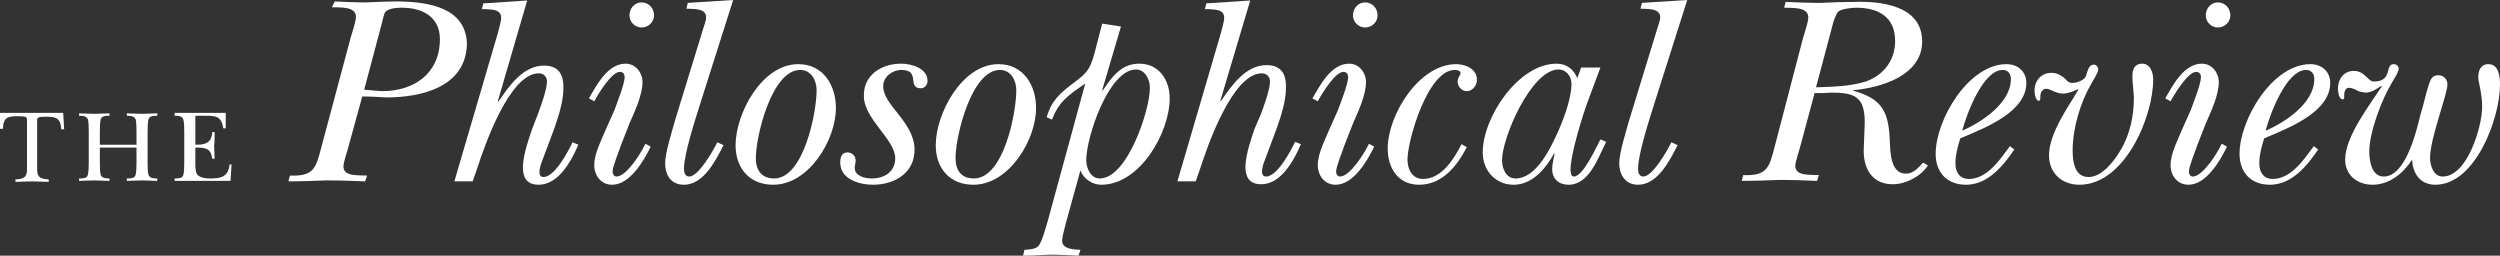 <?xml version="1.0" encoding="utf-8"?>
<!-- Generator: Adobe Illustrator 21.1.0, SVG Export Plug-In . SVG Version: 6.00 Build 0)  -->
<svg version="1.1" id="Layer_1" xmlns="http://www.w3.org/2000/svg" xmlns:xlink="http://www.w3.org/1999/xlink" x="0px" y="0px"
	 viewBox="0 0 518.3 53" style="enable-background:new 0 0 518.3 53;" xml:space="preserve">
<rect x="0" y="0" width="518.3" height="53" fill="#333333" stroke="none"/>
<style type="text/css">
	.st0{fill:#FFFFFF;}
</style>
<g>
	<g>
		<path class="st0" d="M13.3,26.8h-0.6c-0.1-2.1-0.9-2.6-2.9-2.6c-0.8,0-2.1-0.1-2.1,0.6v10.1c0,1.6,0.3,2.2,2.4,2.3v0.5
			c-1.2,0-2.4-0.1-3.5-0.1s-2.2,0.1-3.4,0.1v-0.5c2.1-0.1,2.4-0.7,2.4-2.3V24.7c0-0.6-0.9-0.6-1.8-0.6c-2.1,0-3.1,0.1-3.2,2.6H0
			v-3.3h13.1L13.3,26.8z"/>
		<path class="st0" d="M20.7,33.5c0,0.7,0,2.3,0.2,2.8c0.3,0.7,1.2,0.7,1.8,0.7v0.5c-1,0-2.1-0.1-3.1-0.1c-1.1,0-2.2,0.1-3.2,0.1V37
			c0.7,0,1.6,0,1.8-0.7c0.2-0.6,0.2-2.2,0.2-2.8v-6c0-0.7,0-2.3-0.2-2.8C17.9,24,17,24,16.4,24v-0.5c1,0,2,0.1,3.1,0.1
			s2.2-0.1,3.2-0.1V24c-0.7,0-1.6,0-1.8,0.7c-0.2,0.6-0.2,2.2-0.2,2.8V30h7.6v-2.5c0-0.7,0-2.3-0.2-2.8C27.8,24,26.9,24,26.3,24
			v-0.5c1,0,2.1,0.1,3.1,0.1c1.1,0,2.1-0.1,3.2-0.1V24c-0.7,0-1.6,0-1.8,0.7c-0.2,0.6-0.2,2.2-0.2,2.8v6c0,0.7,0,2.3,0.2,2.8
			C31.1,37,32,37,32.6,37v0.5c-1,0-2.1-0.1-3.1-0.1c-1.1,0-2.1,0.1-3.2,0.1V37c0.7,0,1.6,0,1.8-0.7c0.2-0.6,0.2-2.2,0.2-2.8v-2.9
			h-7.6V33.5z"/>
		<path class="st0" d="M38.2,27.6c0-0.7,0-2.3-0.2-2.8C37.8,24,36.9,24,36.2,24v-0.6h10.6v3.2h-0.5c-0.4-2.5-1.5-2.6-3.8-2.6H41
			c-0.3,0-0.5,0-0.5,0.1s0,0.3,0,0.8V30c2.9,0.1,3.4-1.1,3.5-2.6h0.5c0,1,0,1.9-0.1,2.9c0,0.9,0.1,1.8,0.1,2.6H44
			c-0.3-2.2-1.4-2.3-3.5-2.3V34c0,0.6,0,1.6,0.4,2.2c0.6,0.7,1.9,0.8,2.7,0.8c2.2,0,3.7-0.3,4-2.9H48l-0.2,3.4H36.2V37
			c0.7,0,1.6,0,1.8-0.7c0.2-0.6,0.2-2.2,0.2-2.8V27.6z"/>
		<path class="st0" d="M69.4,0.3c2,0.1,4.2,0.2,6.4,0.2c2.3-0.1,4.6-0.2,6.9-0.2c6,0.1,13.9,1.2,14.1,8.8c-0.2,9-9.5,11.1-16.7,11.1
			c-1.7-0.1-3.3-0.2-5-0.2l-2.8,10.2c-0.2,0.9-1.1,3.4-1.1,4.3c0,2.1,2.9,1.8,4.9,1.9l-0.4,1.2c-2.5-0.1-5.3-0.2-8.1-0.2
			c-2.6,0.1-5.1,0.2-7.8,0.2l0.3-1.2c5,0.2,5.4-1.6,6.5-5.8l6.1-22.8c0.3-1,1.1-3.4,1.1-4.3c0-2.3-3.6-1.9-5-2L69.4,0.3z M75.5,18.6
			c1.2,0.1,2.5,0.2,3.7,0.3c6.7,0,12-3.7,12-10.8c0-4.7-3.8-6.5-7.8-6.5c-0.7,0-2.9,0-3.6,1c-0.2,0.4-0.5,1.6-0.6,2.1L75.5,18.6z"/>
		<path class="st0" d="M111.5,23.7c0.6-1.6,1.9-5.2,1.9-6.8c0-1-0.7-1.7-1.7-1.7c-6.1,0-11.3,15.2-12.7,19.5l-1,2.9h-3.8l9-30.7
			c0.2-0.9,0.7-2.4,0.7-3.2c0-1.8-1.9-1.7-3.2-1.8h-0.8l0.3-1.2l9.1-0.6L103.2,21l0.1,0.1c2.2-3.2,5.1-7.5,9.5-7.5
			c3.2,0,4.1,2.1,4,4.8c0,2.6-1,5.7-1.8,8l-2.5,6.7c-0.2,0.5-1.5,3.6,0.2,3.6c2.3,0,5.1-5.3,6-7.2l1.2,0.5c-1.4,3.3-4.1,8.3-8.2,8.3
			c-2.6,0-3.3-1.6-3.3-3.7c0.1-2.8,1.4-6.3,1.9-7.8L111.5,23.7z"/>
		<path class="st0" d="M127.4,22.8c0.5-1.4,2.1-5.4,2.1-6.8c0-0.6-0.3-1.1-1-1.1c-1.7,0-4.5,4.6-5.3,6.1l-1.1-0.6
			c1.6-2.8,3.9-7.2,7.6-7.2c2.1,0,3.5,1.9,3.5,3.8c0,2.7-1.6,6.1-2.7,8.6l-1.8,4.6c-0.3,1-1.7,4.3-1.7,5.4c0,0.5,0.3,1,0.8,1
			c2.1,0,5.2-5,6-6.8l1.1,0.6c-1.4,2.9-4.3,7.9-8,7.9c-2.3,0-3.7-1.9-3.7-4.1c0-2.4,1.6-5.4,2.5-7.6L127.4,22.8z M130.5,3.2
			c0-1.5,1.1-2.7,2.5-2.7c1.5,0,2.6,1.2,2.6,2.7c0,1.4-1.2,2.5-2.6,2.5C131.7,5.7,130.5,4.6,130.5,3.2z"/>
		<path class="st0" d="M145.2,21.4c-1,3.2-3.4,10.5-3.4,13.6c0,0.7,0.2,1.6,1.1,1.6c1.9,0,5-5.4,5.8-7.1l1.3,0.6
			c-1.6,3.1-4.1,8.2-8.2,8.2c-2.7,0-3.9-2-3.9-4.5c0-2.1,1.5-6.9,2.1-9l5.8-18.9c0.2-0.6,0.6-1.7,0.6-2.3c0-2-2.8-1.7-4.1-1.8
			l0.3-1.2L152,0L145.2,21.4z"/>
		<path class="st0" d="M152.5,30.1c0-6.5,5.4-16.8,13-16.8c5.2,0,7.8,4.4,7.8,9.1c0,6.6-5.6,15.9-13,15.9
			C155.4,38.3,152.5,34.9,152.5,30.1z M169.3,18.7c0-2-1.1-4.2-3.4-4.2c-5.9,0-9.2,13.7-9.2,18.3c0,2.5,1.2,4.2,3.8,4.2
			C166.6,37,169.3,23.4,169.3,18.7z"/>
		<path class="st0" d="M186.8,13.2c2.1,0,5.5,0.9,5.5,3.6c0,0.8-0.6,1.5-1.4,1.5c-2.9,0,0-3.8-4-3.8c-1.9,0-3.8,1.4-3.8,3.4
			c0,3.9,6.4,7.4,6.5,13c0.1,4.9-4.1,7.4-8.6,7.4c-2.8,0-6.8-1.1-6.8-4.6c0-1.1,0.3-2.1,1.5-2.1c0.9,0,1.7,0.7,1.7,1.7
			c0,0.5-0.2,1-0.2,1.5c0,1.7,2.1,2.2,3.5,2.2c2.7,0,4.9-1.4,4.9-4.2c0-3.9-6.5-8.1-6.5-12.9C179,15.6,182.7,13.2,186.8,13.2z"/>
		<path class="st0" d="M194,30.1c0-6.5,5.4-16.8,13-16.8c5.2,0,7.8,4.4,7.8,9.1c0,6.6-5.6,15.9-13,15.9
			C196.9,38.3,194,34.9,194,30.1z M210.7,18.7c0-2-1.1-4.2-3.4-4.2c-5.9,0-9.2,13.7-9.2,18.3c0,2.5,1.2,4.2,3.8,4.2
			C208.1,37,210.7,23.4,210.7,18.7z"/>
		<path class="st0" d="M228.5,18.7l0.1,0.1c1.9-2.8,3.8-5.6,7.6-5.6c4.1,0,6.3,3.4,6.3,7.2c0,7-6.1,17.9-14.2,17.9
			c-1.8,0-3.7-1.2-4.3-3h0l-2.1,7.6c-0.3,1.2-1.7,5.8-1.7,7c0,1.9,2.8,1.8,3.8,1.9l-0.4,1.2c-2-0.1-4-0.2-6-0.2
			c-1.9,0.1-3.7,0.2-5.5,0.2l0.3-1.2c1-0.1,2.2-0.1,2.9-0.8c0.8-1,1.5-3.9,1.9-5.1l7.8-28.6c-3.4,2.4-5.4,3.6-6.9,7.5l-1.1-0.5
			c1-3.5,2.9-5.1,5.7-7.2c2.7-2,3.3-2.8,4.2-6l1.6-6.2l3.9,0.6L228.5,18.7z M225.2,33.2c0,1.6,0.9,3.8,2.8,3.8
			c5.7,0,10.4-14.1,10.4-18.8c0-1.7-1-3.8-2.9-3.8C229.8,14.5,225.2,28.5,225.2,33.2z"/>
		<path class="st0" d="M261.4,23.7c0.6-1.6,1.9-5.2,1.9-6.8c0-1-0.7-1.7-1.7-1.7c-6.1,0-11.3,15.2-12.7,19.5l-1,2.9h-3.8l9-30.7
			c0.2-0.9,0.7-2.4,0.7-3.2c0-1.8-1.9-1.7-3.2-1.8h-0.8l0.3-1.2l9.1-0.6L253,20.9l0.1,0.1c2.2-3.2,5.1-7.5,9.5-7.5
			c3.2,0,4.1,2.1,4,4.8c0,2.6-1,5.7-1.8,8l-2.5,6.7c-0.2,0.5-1.5,3.6,0.2,3.6c2.3,0,5.1-5.3,6-7.2l1.2,0.5c-1.4,3.3-4.1,8.3-8.2,8.3
			c-2.6,0-3.3-1.6-3.3-3.7c0.1-2.8,1.4-6.3,1.9-7.8L261.4,23.7z"/>
		<path class="st0" d="M277.4,22.8c0.5-1.4,2.1-5.4,2.1-6.8c0-0.6-0.3-1.1-1-1.1c-1.7,0-4.5,4.6-5.3,6.1l-1.1-0.6
			c1.6-2.8,3.9-7.2,7.6-7.2c2.1,0,3.5,1.9,3.5,3.8c0,2.7-1.6,6.1-2.7,8.6l-1.8,4.6c-0.3,1-1.7,4.3-1.7,5.4c0,0.5,0.3,1,0.8,1
			c2.1,0,5.2-5,6-6.8l1.1,0.6c-1.4,2.9-4.3,7.9-8,7.9c-2.3,0-3.7-1.9-3.7-4.1c0-2.4,1.6-5.4,2.5-7.6L277.4,22.8z M280.5,3.2
			c0-1.5,1.1-2.7,2.5-2.7c1.5,0,2.6,1.2,2.6,2.7c0,1.4-1.2,2.5-2.6,2.5C281.7,5.7,280.5,4.6,280.5,3.2z"/>
		<path class="st0" d="M304.1,30.5c-2,3.9-5.1,7.8-9.9,7.8c-4.3,0-6.5-3.4-6.5-7.5c0-7,6.5-17.5,14.2-17.5c1.9,0,4.3,1,4.3,3.2
			c0,1.2-0.9,2.4-2.1,2.4c-1.1,0-1.9-1-1.9-2c0-0.9,0.6-1.3,0.6-1.7c0-0.6-0.8-0.7-1.2-0.7c-5.6,0-9.8,14.6-9.8,18.6c0,2,1,4,3.2,4
			c3.9,0,6.4-4.1,8-7.2L304.1,30.5z"/>
		<path class="st0" d="M327.8,14h4l-2.5,6.7c-1.1,2.9-3.7,11.2-3.7,14.5c0,0.5,0.1,1.4,0.7,1.4c1.9,0,4.6-6,5.5-7.7l1.2,0.5
			c-1.7,3.3-3.5,8.9-7.8,8.9c-2,0-3.4-1.2-3.4-3.2c0-1.1,0.3-2.2,0.5-3.2l-0.1-0.1c-1.7,3.1-4.5,6.5-8.4,6.5c-3.8,0-6.4-3-6.4-6.7
			c0-7.3,7.4-18.4,15.3-18.4c2.1,0,3.6,1.2,4.3,3L327.8,14z M311.4,33.2c0,1.7,0.8,3.8,2.8,3.8c4,0,6.8-5.4,8.3-8.6
			c1.4-2.9,3.3-7.8,3.3-11c0-1.5-1-3-2.7-3C317.4,14.5,311.4,28.6,311.4,33.2z"/>
		<path class="st0" d="M343,21.4c-1,3.2-3.4,10.5-3.4,13.6c0,0.7,0.2,1.6,1.1,1.6c1.9,0,5-5.4,5.8-7.1l1.3,0.6
			c-1.6,3.1-4.1,8.2-8.2,8.2c-2.6,0-3.9-2-3.9-4.5c0-2.1,1.5-6.9,2.1-9l5.8-18.9c0.2-0.6,0.6-1.7,0.6-2.3c0-2-2.8-1.7-4.1-1.8
			l0.3-1.2l9.4-0.6L343,21.4z"/>
		<path class="st0" d="M373.8,7.9c0.3-1,1.1-3.4,1.1-4.3c0-2.3-3.6-1.9-5-2l0.3-1.2c2.3,0.1,4.8,0.2,7.2,0.2
			c2.3-0.1,4.6-0.2,6.9-0.2c5.6-0.2,14.2,0.7,14.2,8.2c0,7.1-8.6,9.6-14.3,10.1v0.1c6.2,1.7,7.4,4.6,7.6,10.6
			c0.1,2.3,0.2,6.6,3.3,6.6c1.6,0,2.6-1.2,3.6-2.3l1,0.6c-1.5,2.3-4.6,3.9-7.3,3.9c-4.5,0-6.2-3.6-6-7.5l0.2-5.3
			c0-5.4-2.1-6.2-7-6.2c-1.1,0.1-2.3,0.1-3.4,0.1l-2.9,10.8c-0.2,0.9-1.1,3.4-1.1,4.3c0,2.1,2.9,1.8,4.9,1.9l-0.4,1.2
			c-2.4-0.1-5.1-0.2-7.8-0.2c-2.6,0.1-5.2,0.2-7.8,0.2l0.3-1.2c5,0.2,5.4-1.6,6.5-5.8L373.8,7.9z M376.5,18.1
			c3.3-0.1,7.2-0.2,10.3-1.2c3.7-1.3,6.1-4.4,6.1-8.4c0-5.1-3.6-6.9-8.1-6.9c-0.8,0-3.1,0.2-3.8,0.9c-0.3,0.4-1,2.1-1.1,2.8
			L376.5,18.1z"/>
		<path class="st0" d="M417.6,31c-2.3,3.4-5.5,7.3-10,7.3c-3.9,0-6.3-2.5-6.3-6.4c0-7.1,6.8-18.6,14.7-18.6c2.3,0,4.1,1.5,4.1,3.9
			c0,5.9-8.3,9.2-12.8,11.1l-0.9,0.4c-0.5,1.6-1,3.4-1,5.2c0,1.7,0.8,3.2,2.8,3.2c3.8,0,6.5-4.1,8.5-6.8L417.6,31z M416.9,16.4
			c0-1.1-0.6-1.9-1.7-1.9c-4.1,0-7.5,9.2-8.4,12.6C410.7,25.4,416.9,21.4,416.9,16.4z"/>
		<path class="st0" d="M442.2,17.6c-0.1-0.6-0.1-1.2-0.1-1.9c0-1.4,0.5-2.5,2-2.5c1.7,0,2.3,1.8,2.3,3.3c0,7.7-5.9,21.8-15.3,21.8
			c-3.6,0-6.3-2.4-6.3-6.1c0-4.5,3.9-9.9,6.1-13.6l-0.1-0.1c-0.9,0.4-2,0.9-3.1,0.9c-1.5,0-2.6-1-3.5-1c-0.8,0-1.2,0.9-1.2,1.6v0.4
			c0,0.2-0.1,0.5-0.3,0.5c-0.7,0-0.9-1.5-0.9-2.1c0-2.1,1.4-3.7,3.5-3.7c1.1,0,1.8,0.4,2.7,1.1c0.5,0.5,0.9,1,1.6,1
			c1,0,2.7-0.6,2.9-1.6c0.3-0.8,0.5-2.2,1.6-2.2c0.5,0,0.9,0.5,0.9,1c0,0.7-1.1,2.3-1.4,2.9c-2.3,3.9-3.9,9.3-3.9,13.9
			c0,2.3,0.4,5.5,3.3,5.5c2.8,0,5.3-3.3,6.6-5.5c2-3.3,2.8-7.2,2.8-11L442.2,17.6z"/>
		<path class="st0" d="M454.2,22.8c0.5-1.4,2.1-5.4,2.1-6.8c0-0.6-0.3-1.1-1-1.1c-1.7,0-4.5,4.6-5.3,6.1l-1.1-0.6
			c1.6-2.8,3.9-7.2,7.6-7.2c2.1,0,3.5,1.9,3.5,3.8c0,2.7-1.6,6.1-2.7,8.6l-1.8,4.6c-0.3,1-1.7,4.3-1.7,5.4c0,0.5,0.3,1,0.8,1
			c2.1,0,5.2-5,6-6.8l1.1,0.6c-1.4,2.9-4.3,7.9-8,7.9c-2.3,0-3.7-1.9-3.7-4.1c0-2.4,1.6-5.4,2.5-7.6L454.2,22.8z M457.3,3.2
			c0-1.5,1.1-2.7,2.5-2.7c1.5,0,2.6,1.2,2.6,2.7c0,1.4-1.2,2.5-2.6,2.5C458.5,5.7,457.3,4.6,457.3,3.2z"/>
		<path class="st0" d="M480.6,31c-2.3,3.4-5.5,7.3-10,7.3c-3.9,0-6.3-2.5-6.3-6.4c0-7.1,6.8-18.6,14.7-18.6c2.3,0,4.1,1.5,4.1,3.9
			c0,5.9-8.3,9.2-12.8,11.1l-0.9,0.4c-0.5,1.6-1,3.4-1,5.2c0,1.7,0.8,3.2,2.8,3.2c3.8,0,6.5-4.1,8.5-6.8L480.6,31z M479.8,16.4
			c0-1.1-0.6-1.9-1.7-1.9c-4.1,0-7.5,9.2-8.4,12.6C473.7,25.4,479.8,21.4,479.8,16.4z"/>
		<path class="st0" d="M492.1,16.9c4.1,0,2.2-3.6,4.2-3.6c0.5,0,1,0.4,1,0.9c0,0.8-1.2,2.5-1.5,3.1c-2,3.3-4.6,10.1-4.6,14.1
			c0,2,0.5,5.2,3,5.2c4.4,0,6.6-8.7,7.5-12.4l0.7-2.5c0.3-1.2,1-4,1.5-5.1c0.3-0.6,0.8-1,1.6-1c1.1,0,1.9,0.8,1.9,1.9
			c0,2.1-3.6,11.2-3.6,15.2c0,1.6,0.7,3.9,2.6,3.9c5.2,0,8.2-10.5,8.2-14.4c0-1.6-0.2-2.8-0.5-4.3c-0.1-0.6-0.3-1.2-0.3-1.9
			c0-1.4,0.5-2.7,2.1-2.7c2.2,0,2.4,2.7,2.4,4.3c0,6.9-5.1,20.7-13.4,20.7c-3.1,0-4.7-2.3-4.8-5.1H500c-1.8,2.8-4.7,5.1-8.1,5.1
			c-3.2,0-5.7-2-5.7-5.2c0-4.8,5-11.2,7.6-15.2l-0.1-0.1c-1.1,0.7-2,1.4-3.4,1.4c-0.8-0.2-1.2-0.1-1.9-0.6c-0.5-0.2-0.9-0.4-1.4-0.4
			c-0.8,0-1,0.9-1,1.5v0.5c0,0.2-0.1,0.4-0.3,0.4c-0.8,0-1-1.6-1-2.2c0-2,1.2-3.7,3.3-3.7C490.3,14.7,490.9,16.9,492.1,16.9z"/>
	</g>
</g>
</svg>
